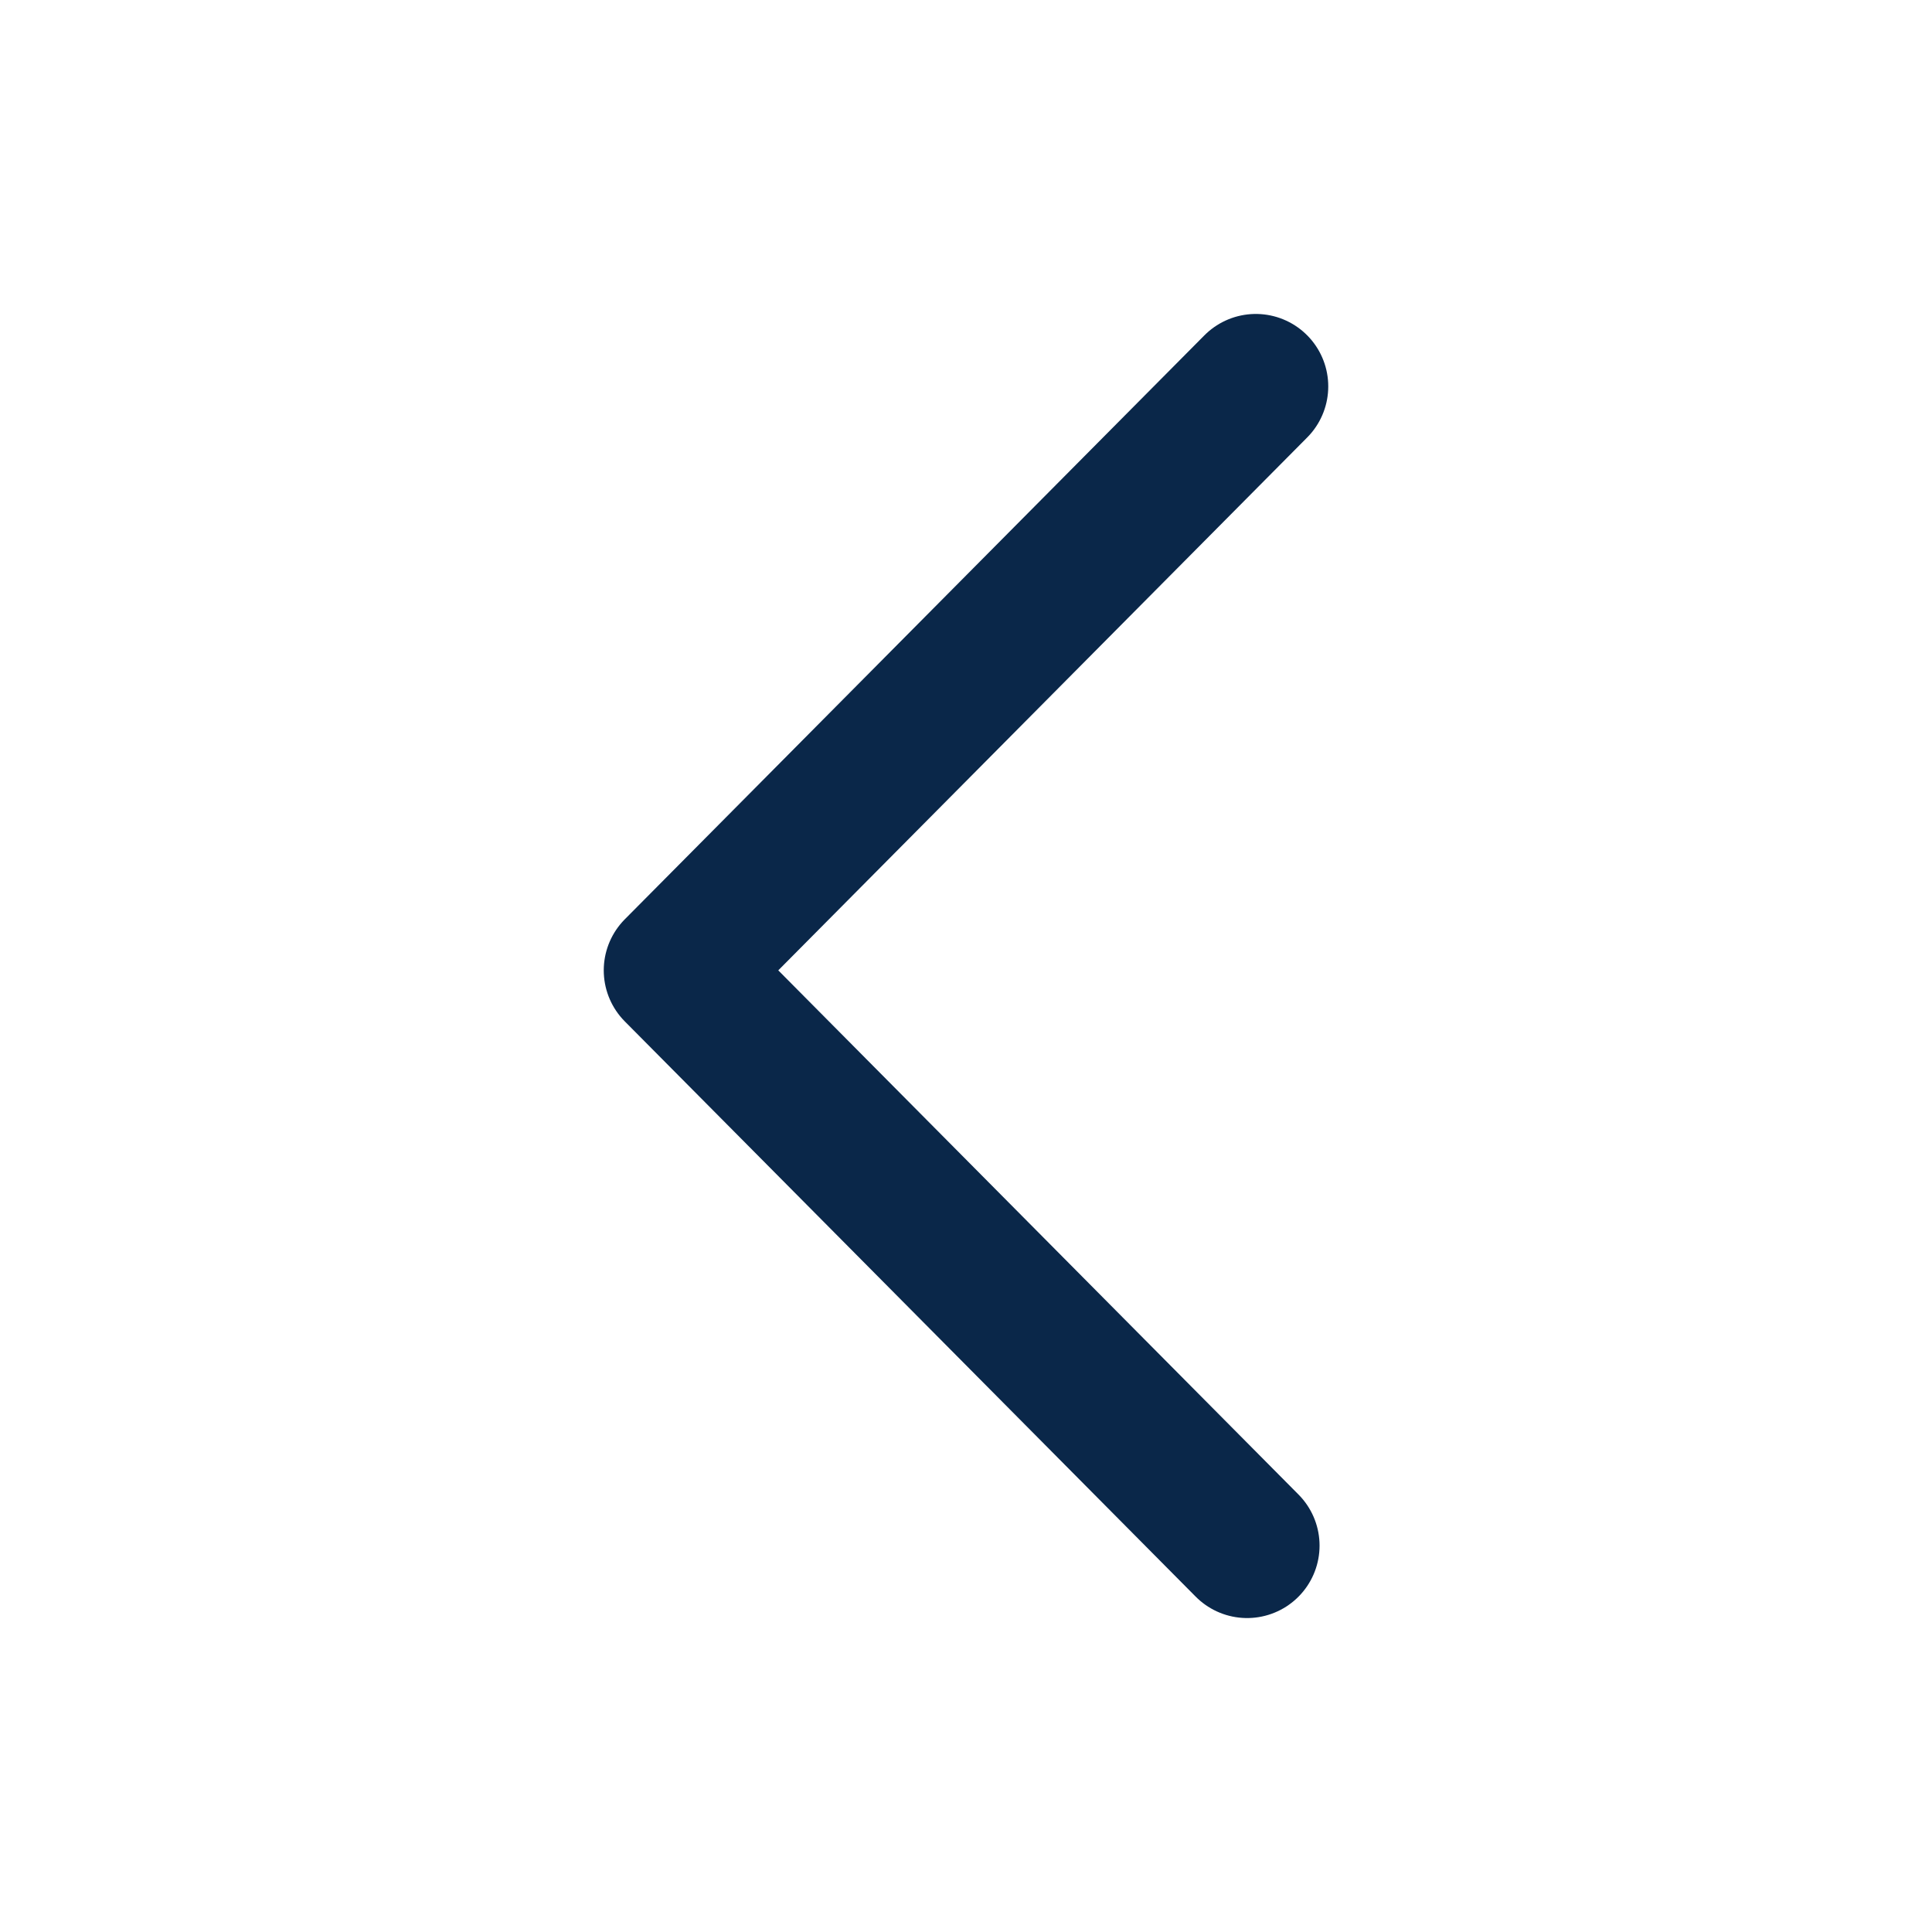 <?xml version="1.0" encoding="UTF-8"?>
<svg width="20px" height="20px" viewBox="0 0 20 20" version="1.1" xmlns="http://www.w3.org/2000/svg" xmlns:xlink="http://www.w3.org/1999/xlink">
    <title>icon_arrow leftb</title>
    <g id="预约平台web-V5.0" stroke="none" stroke-width="1" fill="none" fill-rule="evenodd" stroke-linecap="round" stroke-linejoin="round">
        <g id="Member-&gt;-Details-list-&gt;-Availability-" transform="translate(-850, -890)" stroke="#0A2749" stroke-width="1.5">
            <g id="编组-4" transform="translate(840, 842)">
                <g id="icon_arrow-leftb" transform="translate(10, 48)">
                    <polyline points="13 4 7 10.045 12.91 16"></polyline>
                </g>
            </g>
        </g>
    </g>
</svg>
